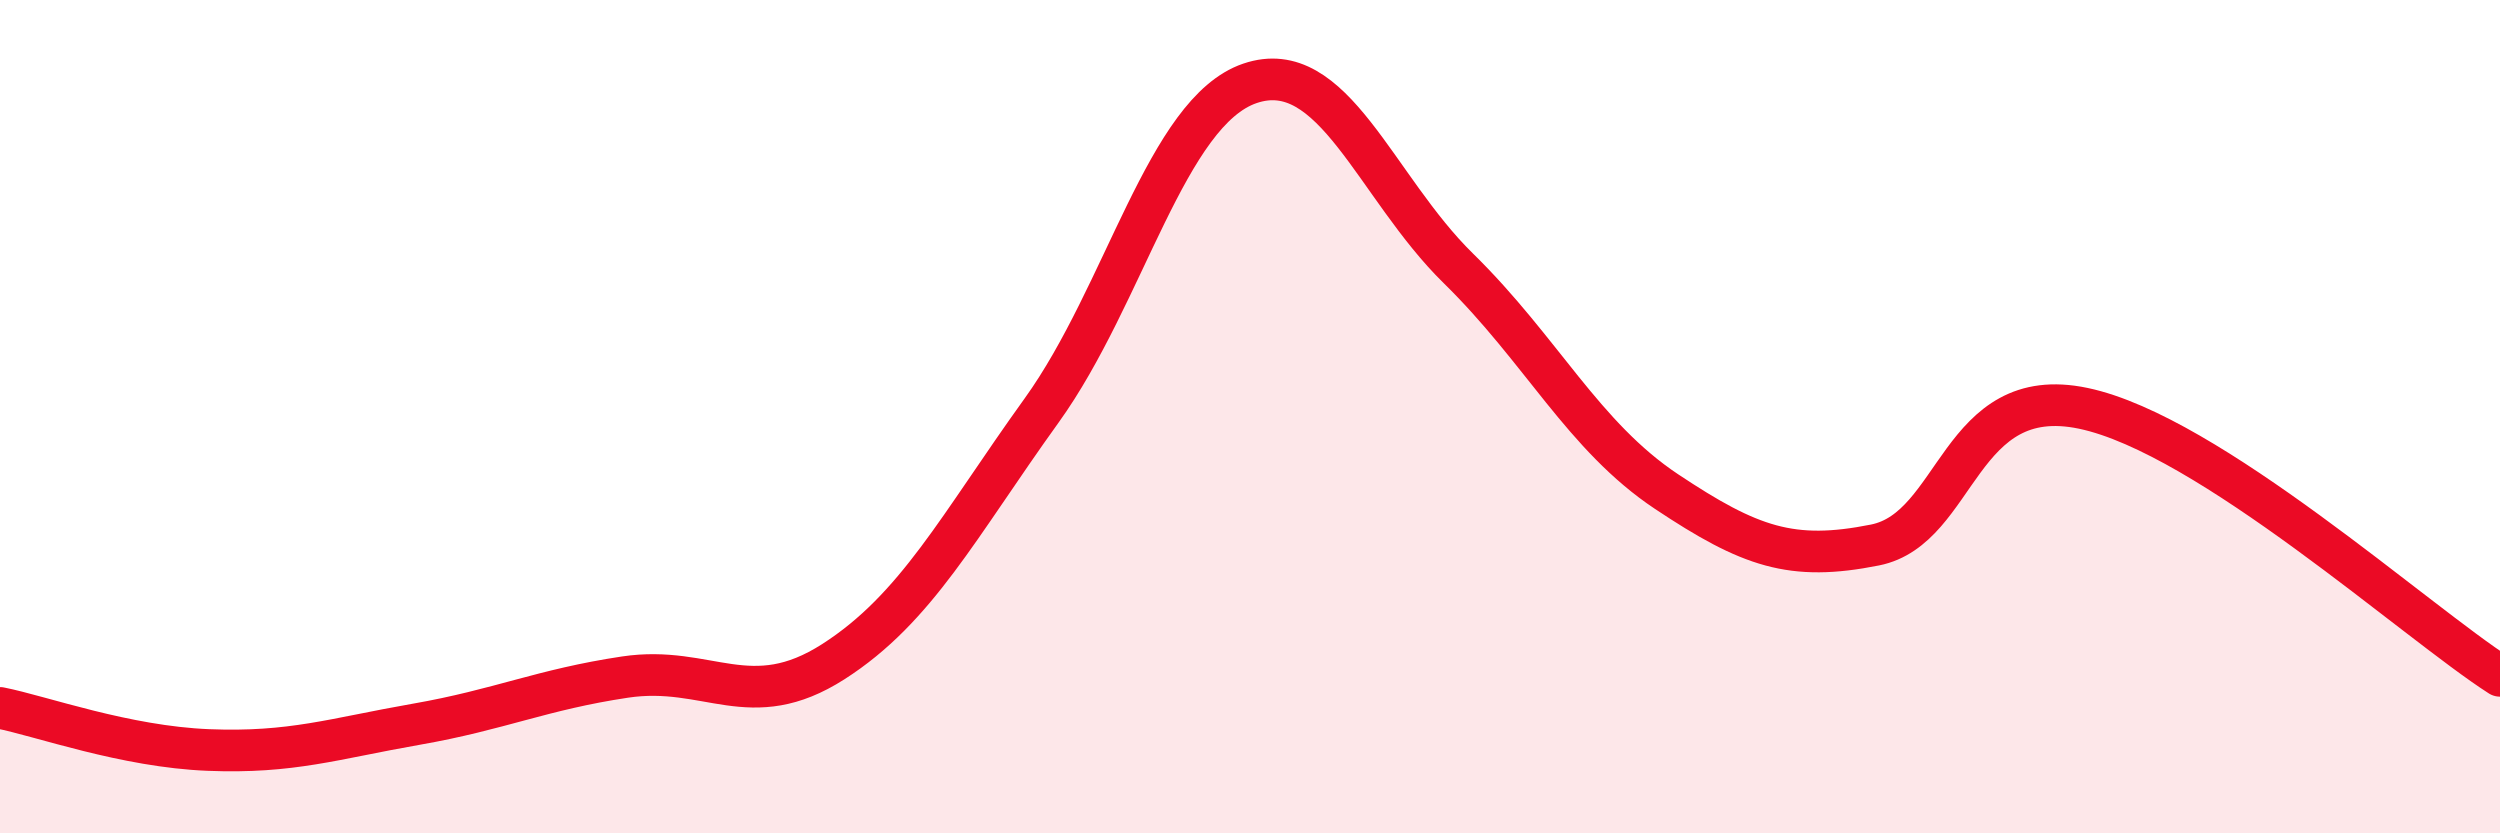 
    <svg width="60" height="20" viewBox="0 0 60 20" xmlns="http://www.w3.org/2000/svg">
      <path
        d="M 0,16.99 C 1,17.19 3,17.92 5,18 C 7,18.08 8,17.73 10,17.38 C 12,17.03 13,16.55 15,16.25 C 17,15.95 18,17.16 20,15.88 C 22,14.6 23,12.63 25,9.85 C 27,7.07 28,2.68 30,2 C 32,1.32 33,4.48 35,6.44 C 37,8.4 38,10.47 40,11.8 C 42,13.13 43,13.48 45,13.08 C 47,12.68 47,9.17 50,9.8 C 53,10.43 58,14.94 60,16.22L60 20L0 20Z"
        fill="#EB0A25"
        opacity="0.1"
        stroke-linecap="round"
        stroke-linejoin="round"
      />
      <path
        d="M 0,16.99 C 1,17.19 3,17.92 5,18 C 7,18.08 8,17.73 10,17.38 C 12,17.03 13,16.55 15,16.25 C 17,15.95 18,17.16 20,15.88 C 22,14.6 23,12.63 25,9.85 C 27,7.07 28,2.68 30,2 C 32,1.32 33,4.48 35,6.44 C 37,8.4 38,10.47 40,11.8 C 42,13.13 43,13.48 45,13.08 C 47,12.68 47,9.17 50,9.8 C 53,10.43 58,14.94 60,16.22"
        stroke="#EB0A25"
        stroke-width="1"
        fill="none"
        stroke-linecap="round"
        stroke-linejoin="round"
      />
    </svg>
  